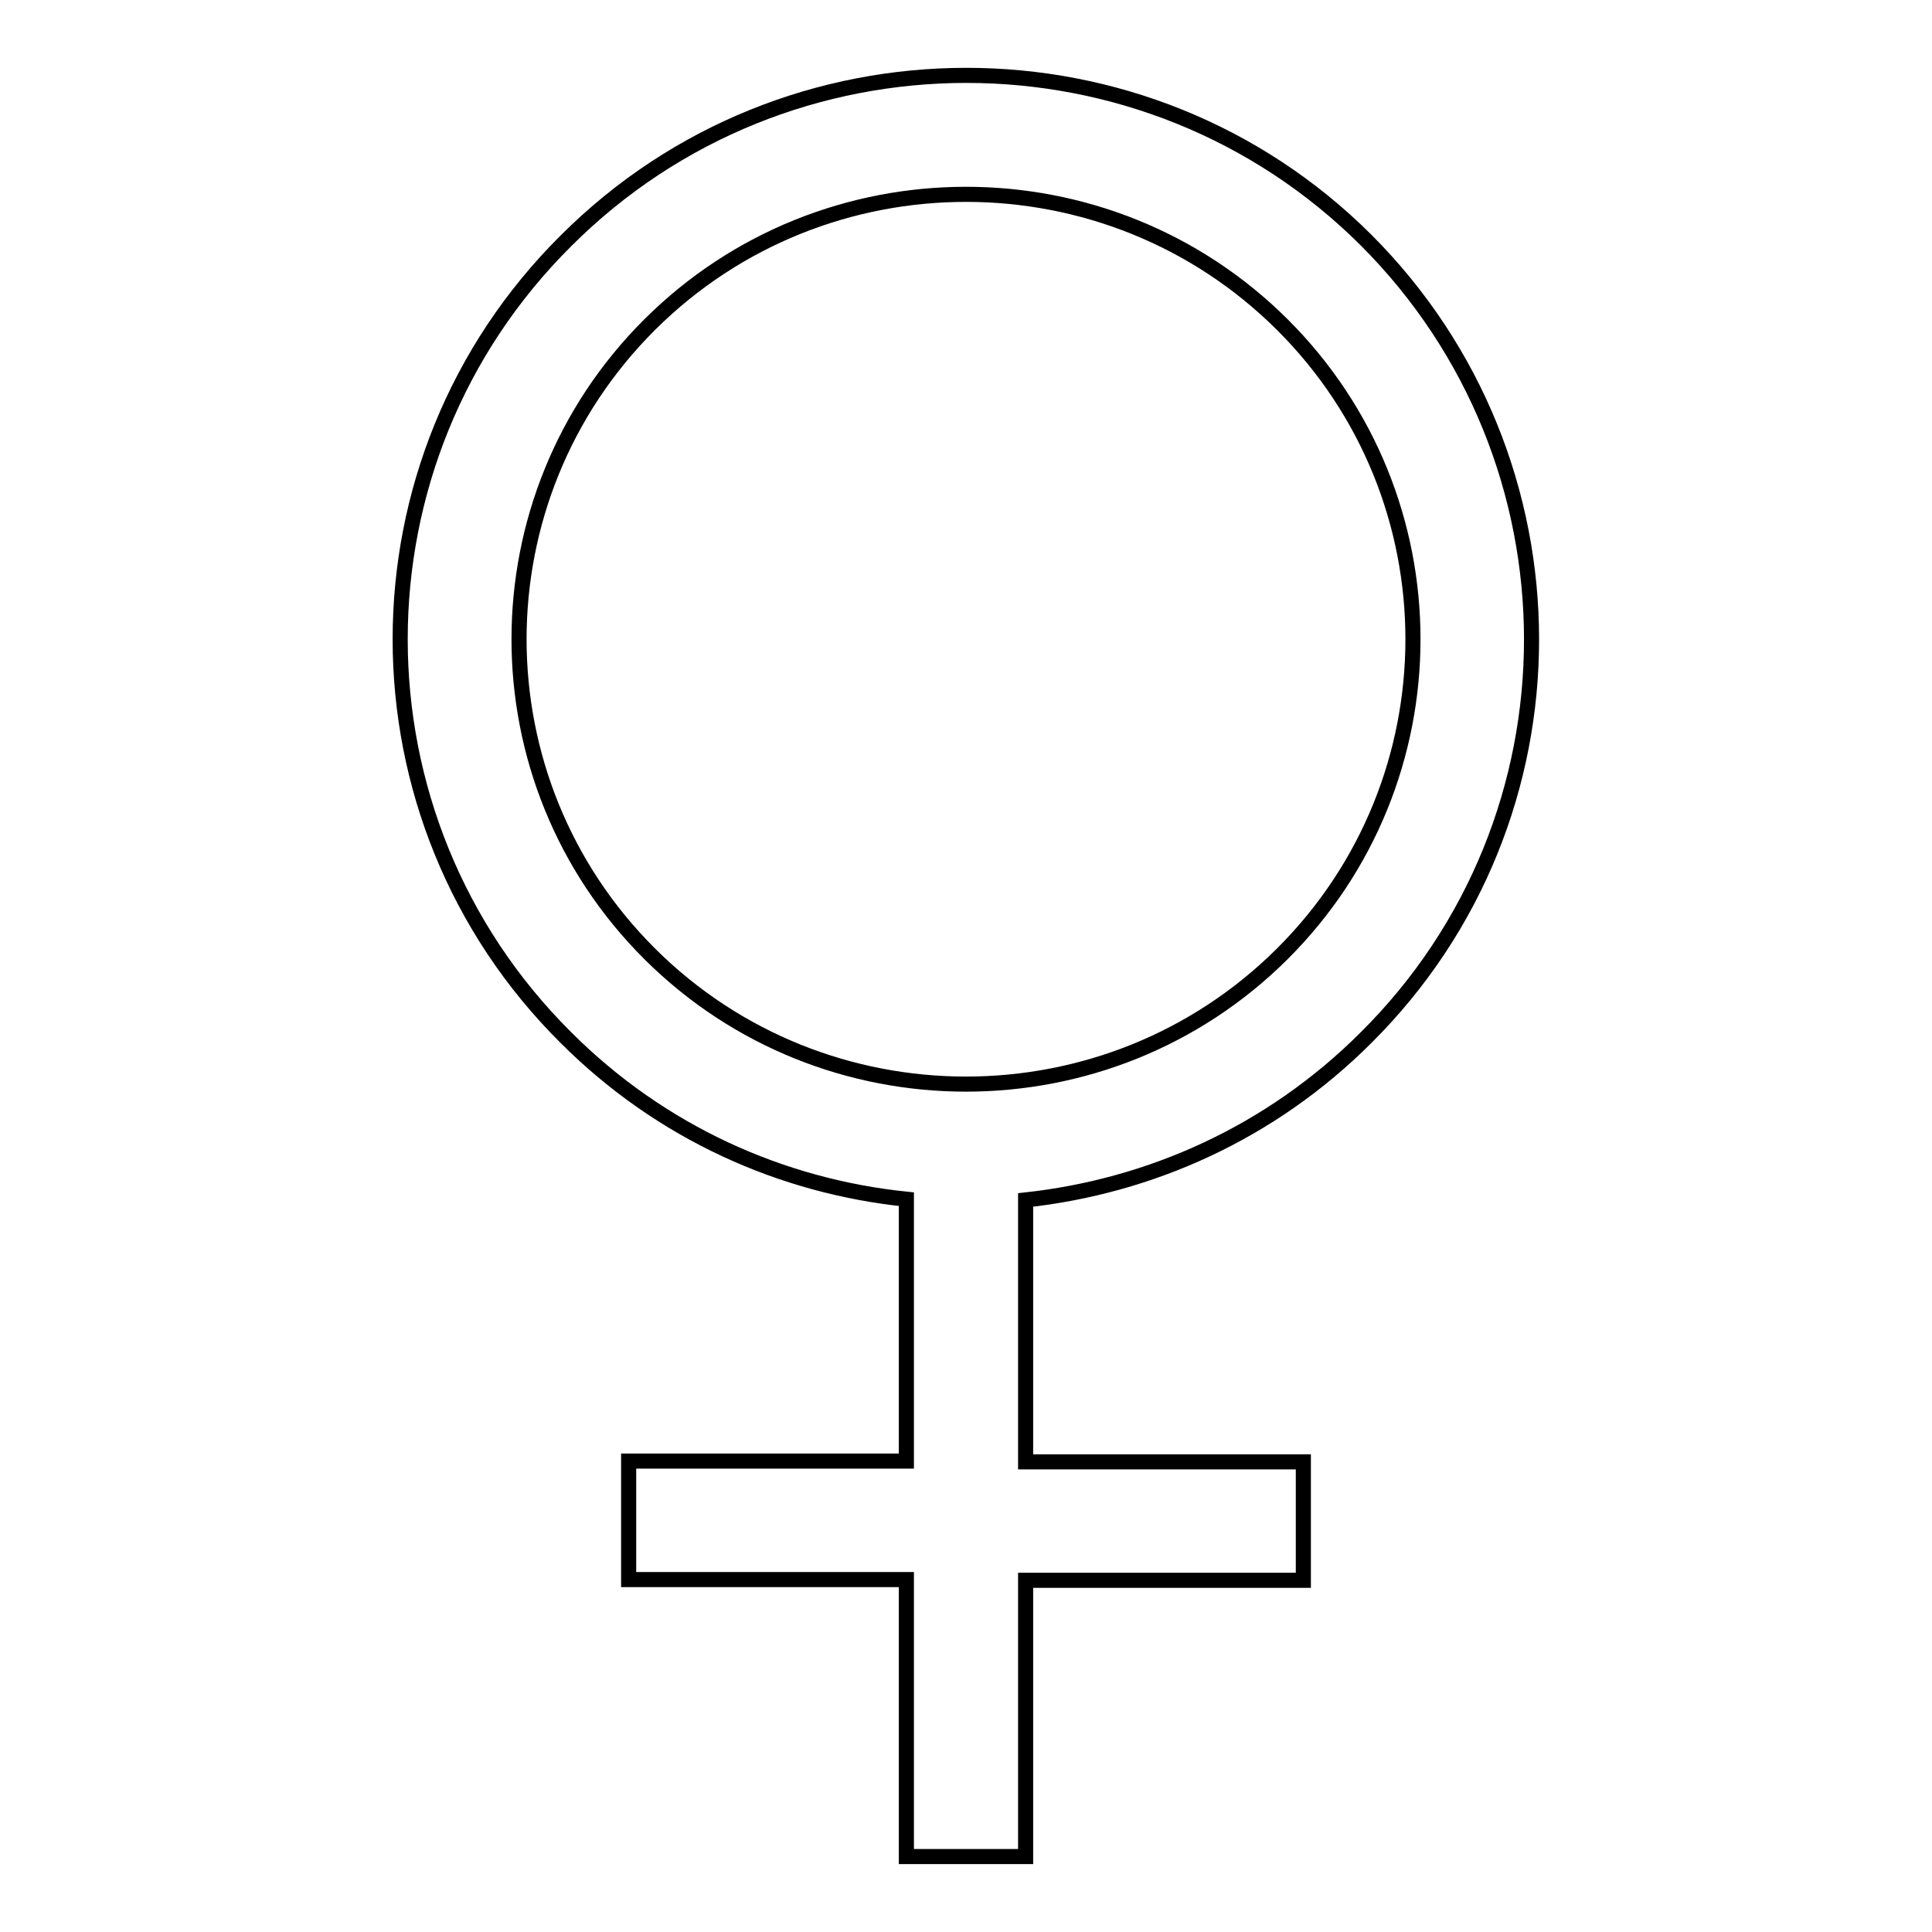 <?xml version="1.0" encoding="utf-8"?>
<!-- Svg Vector Icons : http://www.onlinewebfonts.com/icon -->
<!DOCTYPE svg PUBLIC "-//W3C//DTD SVG 1.1//EN" "http://www.w3.org/Graphics/SVG/1.1/DTD/svg11.dtd">
<svg version="1.1" xmlns="http://www.w3.org/2000/svg" xmlns:xlink="http://www.w3.org/1999/xlink" x="0px" y="0px" viewBox="0 0 256 256" enable-background="new 0 0 256 256" xml:space="preserve">
<g> <path stroke-width="2" fill-opacity="0" stroke="#000000"  d="M181,137.5c29.3-29.1,29.2-76.5,0-105.7C151.8,2.7,104.2,2.7,75,31.9C45.7,61,45.7,108.4,75,137.5 c12.6,12.6,28.6,19.7,45.1,21.4v34.7H83.3l0,15.7h36.8V246l15.8,0v-36.6h36.8l0-15.7h-36.8V159C152.4,157.2,168.4,150.1,181,137.5z  M86.1,126.4C63,103.4,63,66,86.1,43c23.1-23,60.7-23,83.8,0c23.1,23,23.1,60.4,0,83.4C146.8,149.4,109.2,149.4,86.1,126.4z"/></g>
</svg>